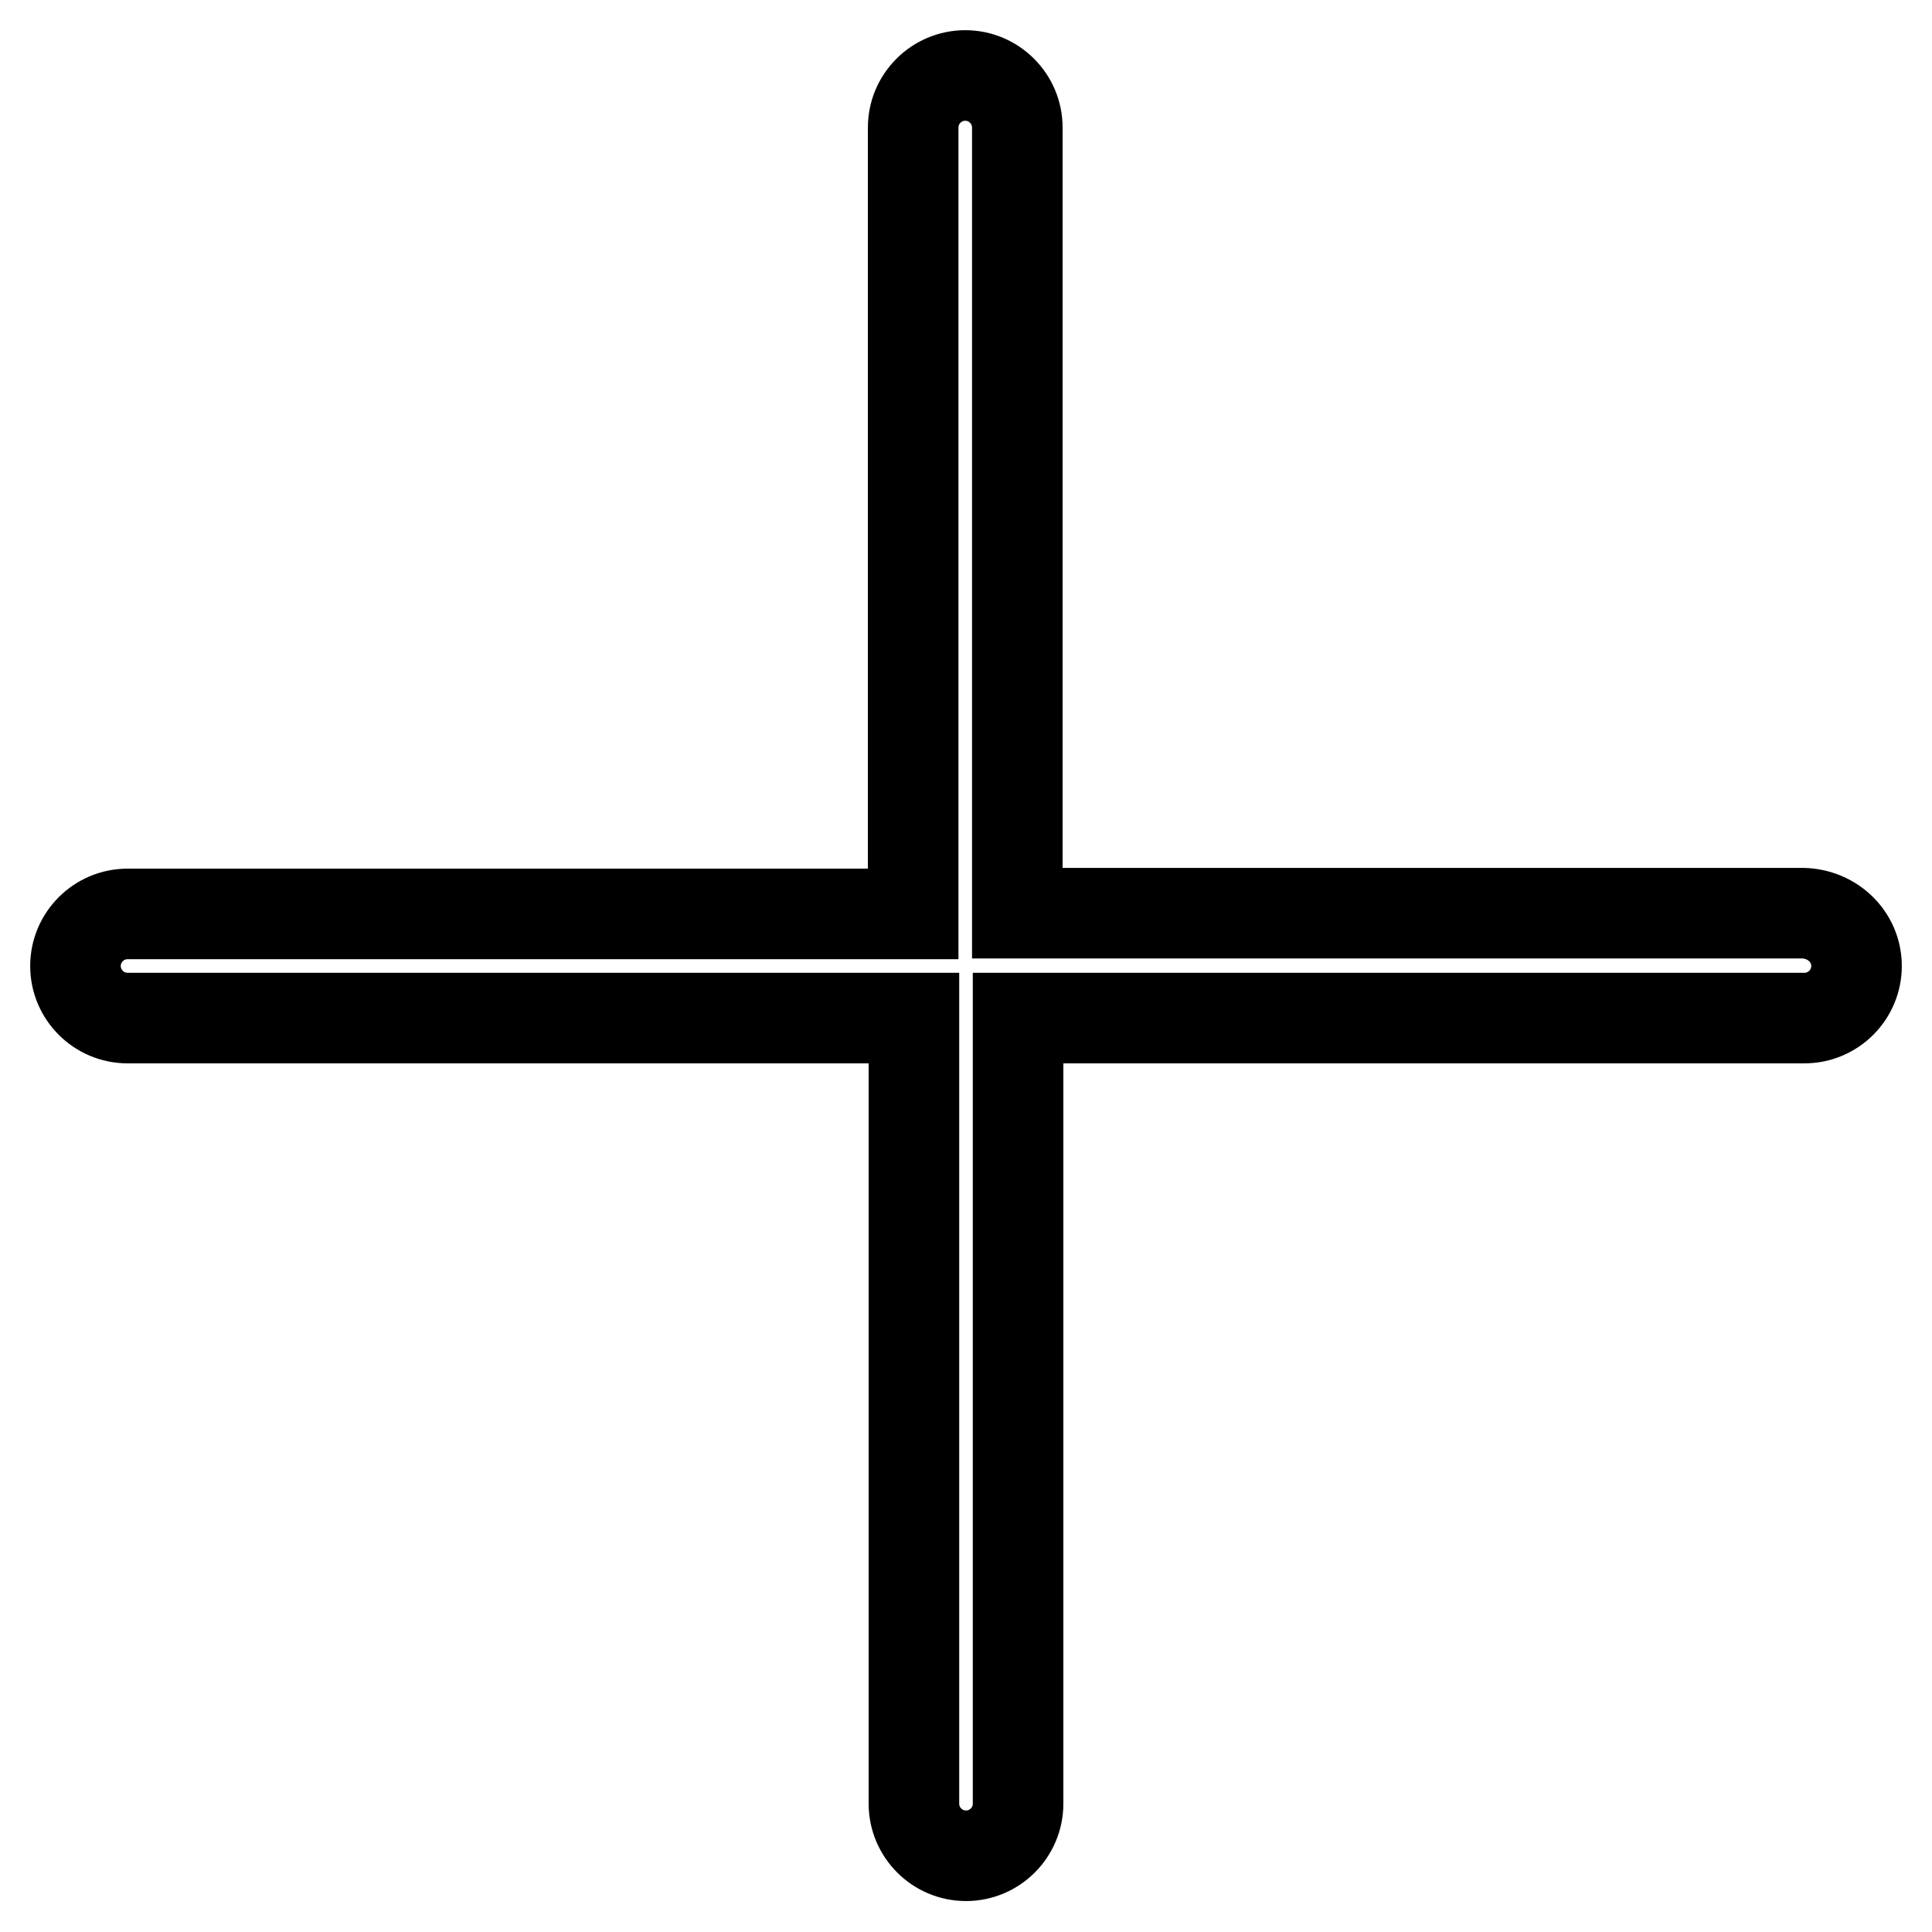 <?xml version="1.0" encoding="utf-8"?>
<!-- Svg Vector Icons : http://www.onlinewebfonts.com/icon -->
<!DOCTYPE svg PUBLIC "-//W3C//DTD SVG 1.1//EN" "http://www.w3.org/Graphics/SVG/1.1/DTD/svg11.dtd">
<svg version="1.1" xmlns="http://www.w3.org/2000/svg" xmlns:xlink="http://www.w3.org/1999/xlink" x="0px" y="0px" viewBox="0 0 256 256" enable-background="new 0 0 256 256" xml:space="preserve">
<g> <path stroke-width="12" fill-opacity="0" stroke="#000000"  d="M246,128c0,3.8-3.1,6.9-6.9,6.9H134.9v104.1c0,3.8-3.1,6.9-6.9,6.9s-6.9-3.1-6.9-6.9V134.9H16.9 c-3.8,0-6.9-3.1-6.9-6.9c0-3.8,3.1-6.9,6.9-6.9h104.1V16.9c0-3.8,3.1-6.9,6.9-6.9s6.9,3.1,6.9,6.9v104.1h104.1 C242.9,121.1,246,124.2,246,128L246,128z"/></g>
</svg>